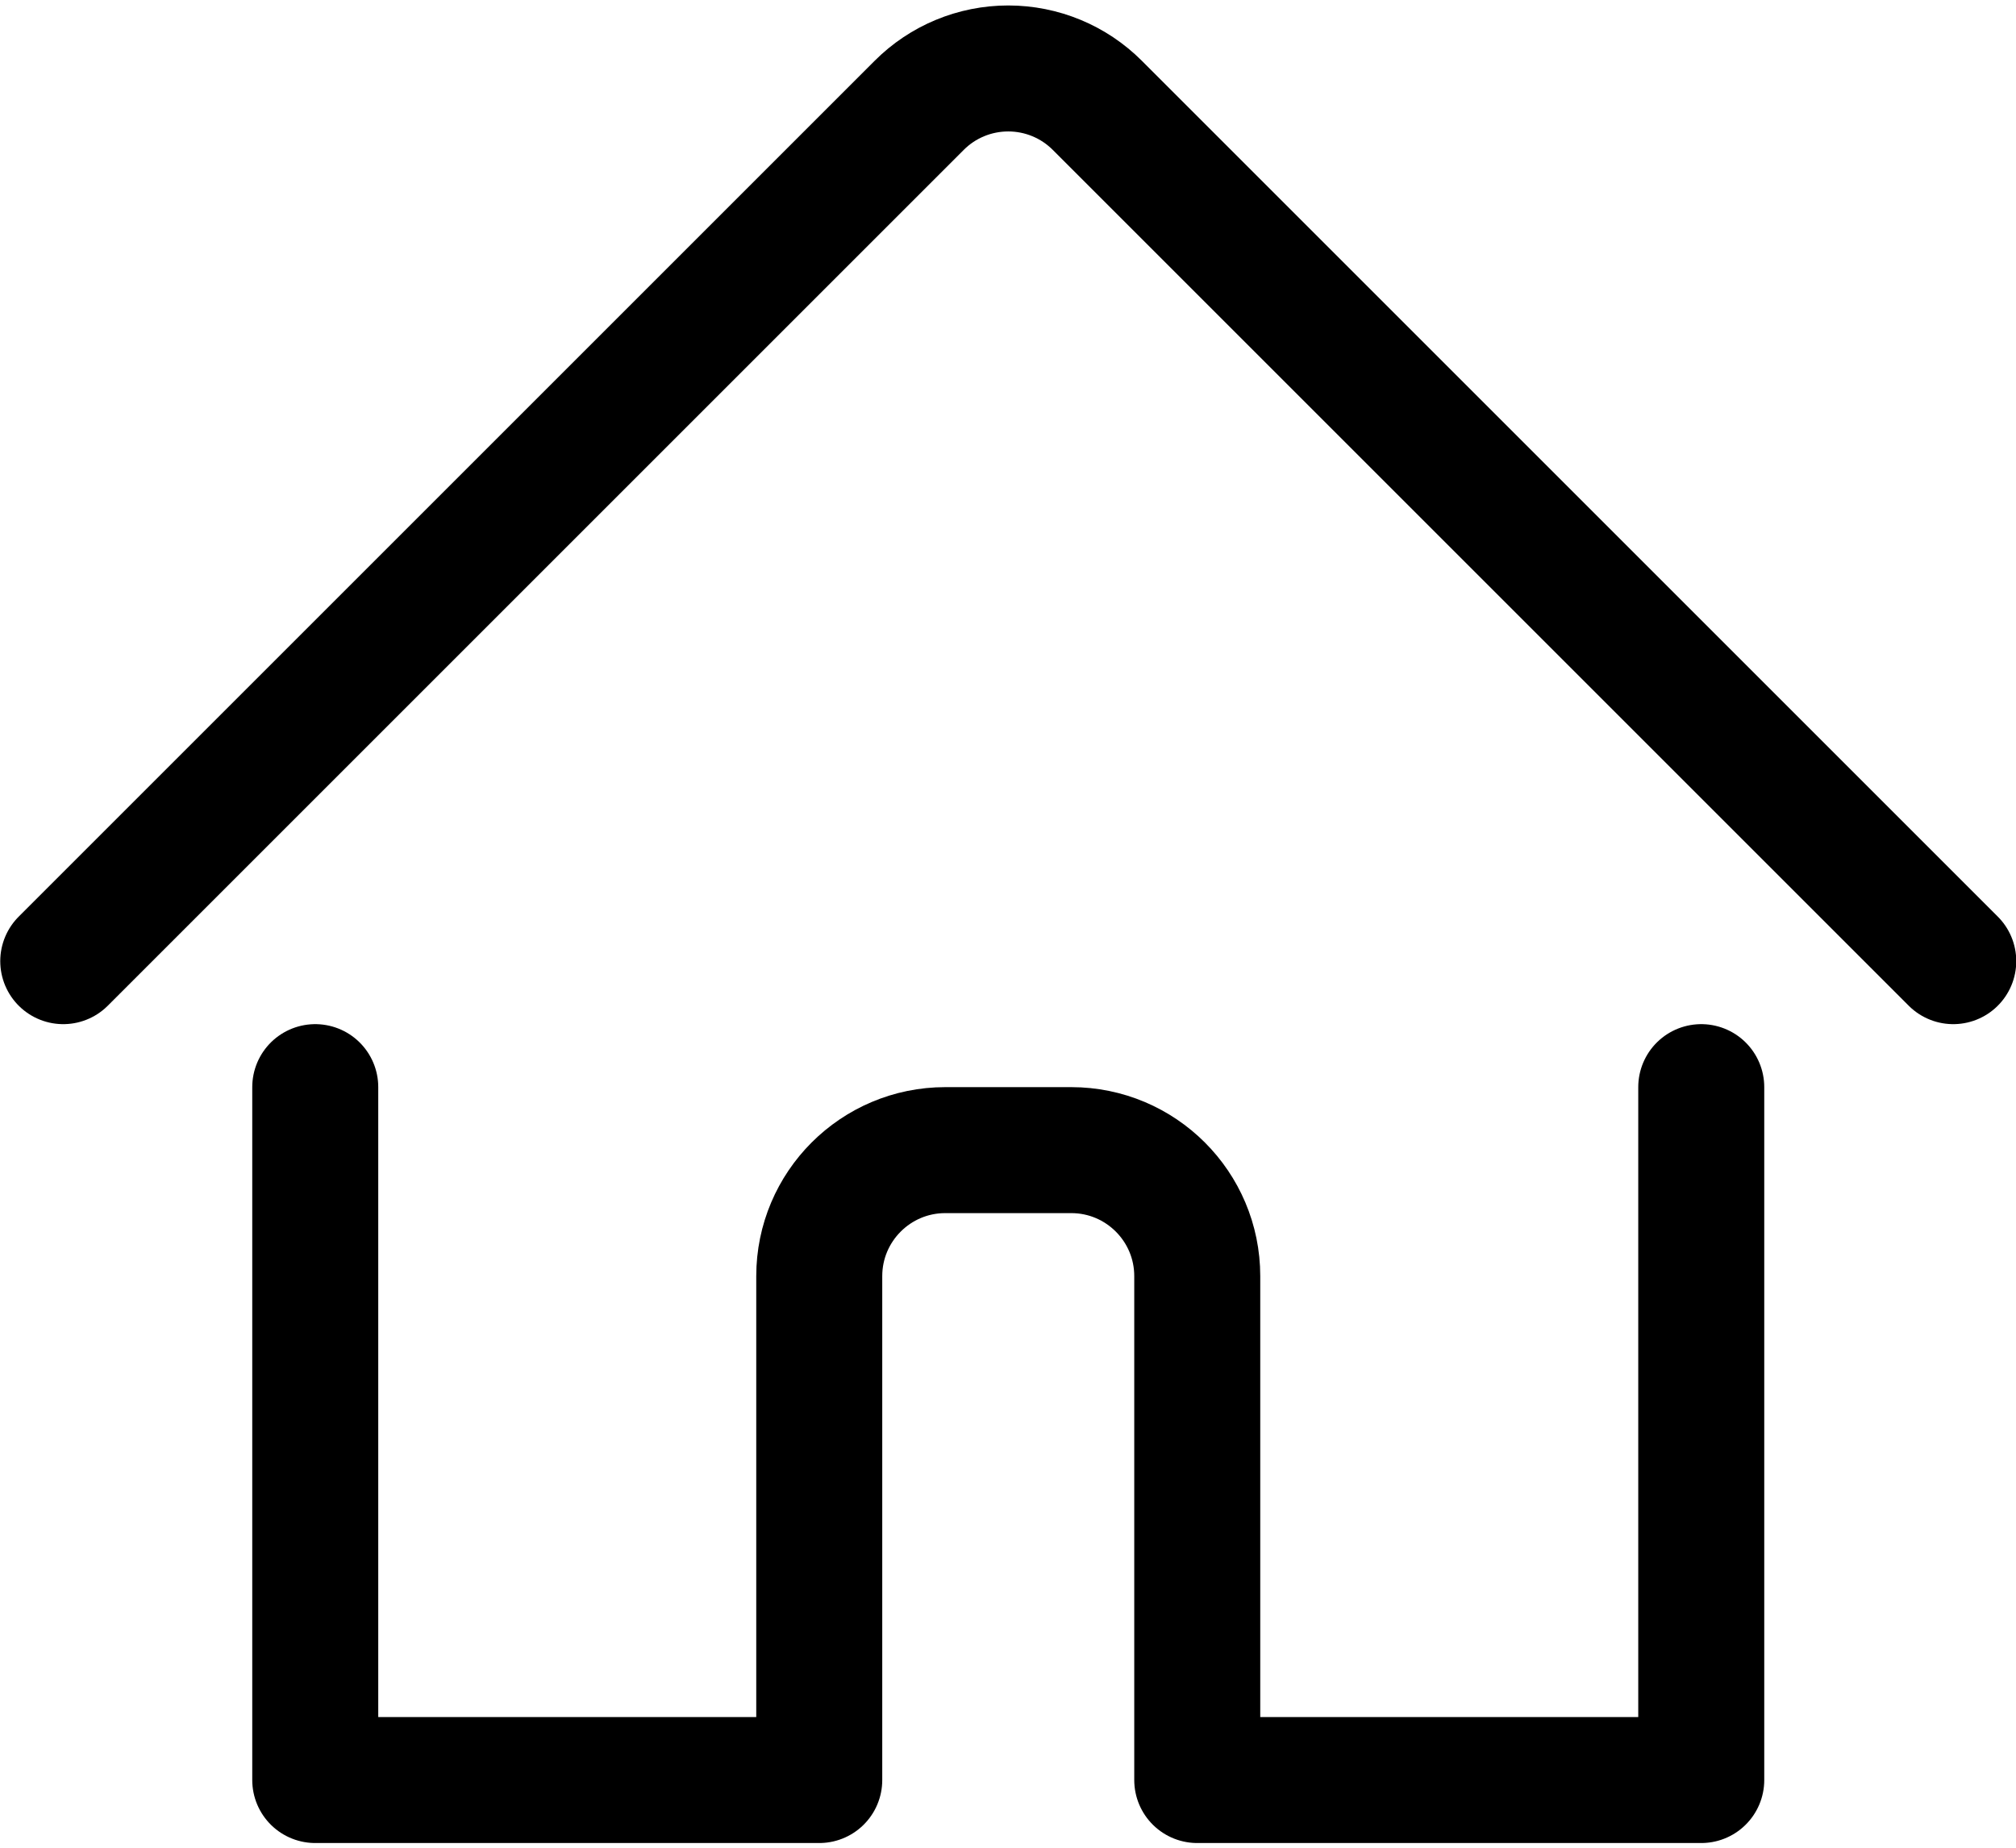 <?xml version="1.0" encoding="UTF-8"?>
<svg width="24px" height="22px" viewBox="0 0 24 22" version="1.1" xmlns="http://www.w3.org/2000/svg" xmlns:xlink="http://www.w3.org/1999/xlink">
    <!-- Generator: Sketch 57 (83077) - https://sketch.com -->
    <title>icon/outlined/house loan</title>
    <desc>Created with Sketch.</desc>
    <g id="Page-1" stroke="none" stroke-width="1" fill="none" fill-rule="evenodd" stroke-linecap="round" stroke-linejoin="round">
        <g id="icon/outlined/house-loan" stroke="#000000">
            <g id="house-1">
                <path d="M3.753,12.944 L3.753,21.194 L9.753,21.194 L9.753,15.194 C9.753,14.366 10.425,13.694 11.253,13.694 L12.753,13.694 C13.581,13.694 14.253,14.366 14.253,15.194 L14.253,21.194 L20.253,21.194 L20.253,12.944" id="Path" stroke-width="1.5"></path>
                <path d="M0.753,11.444 L10.942,1.255 C11.223,0.973 11.605,0.815 12.003,0.815 C12.401,0.815 12.783,0.973 13.064,1.255 L23.253,11.444" id="Path" stroke-width="1.5"></path>
            </g>
        </g>
    </g>
</svg>